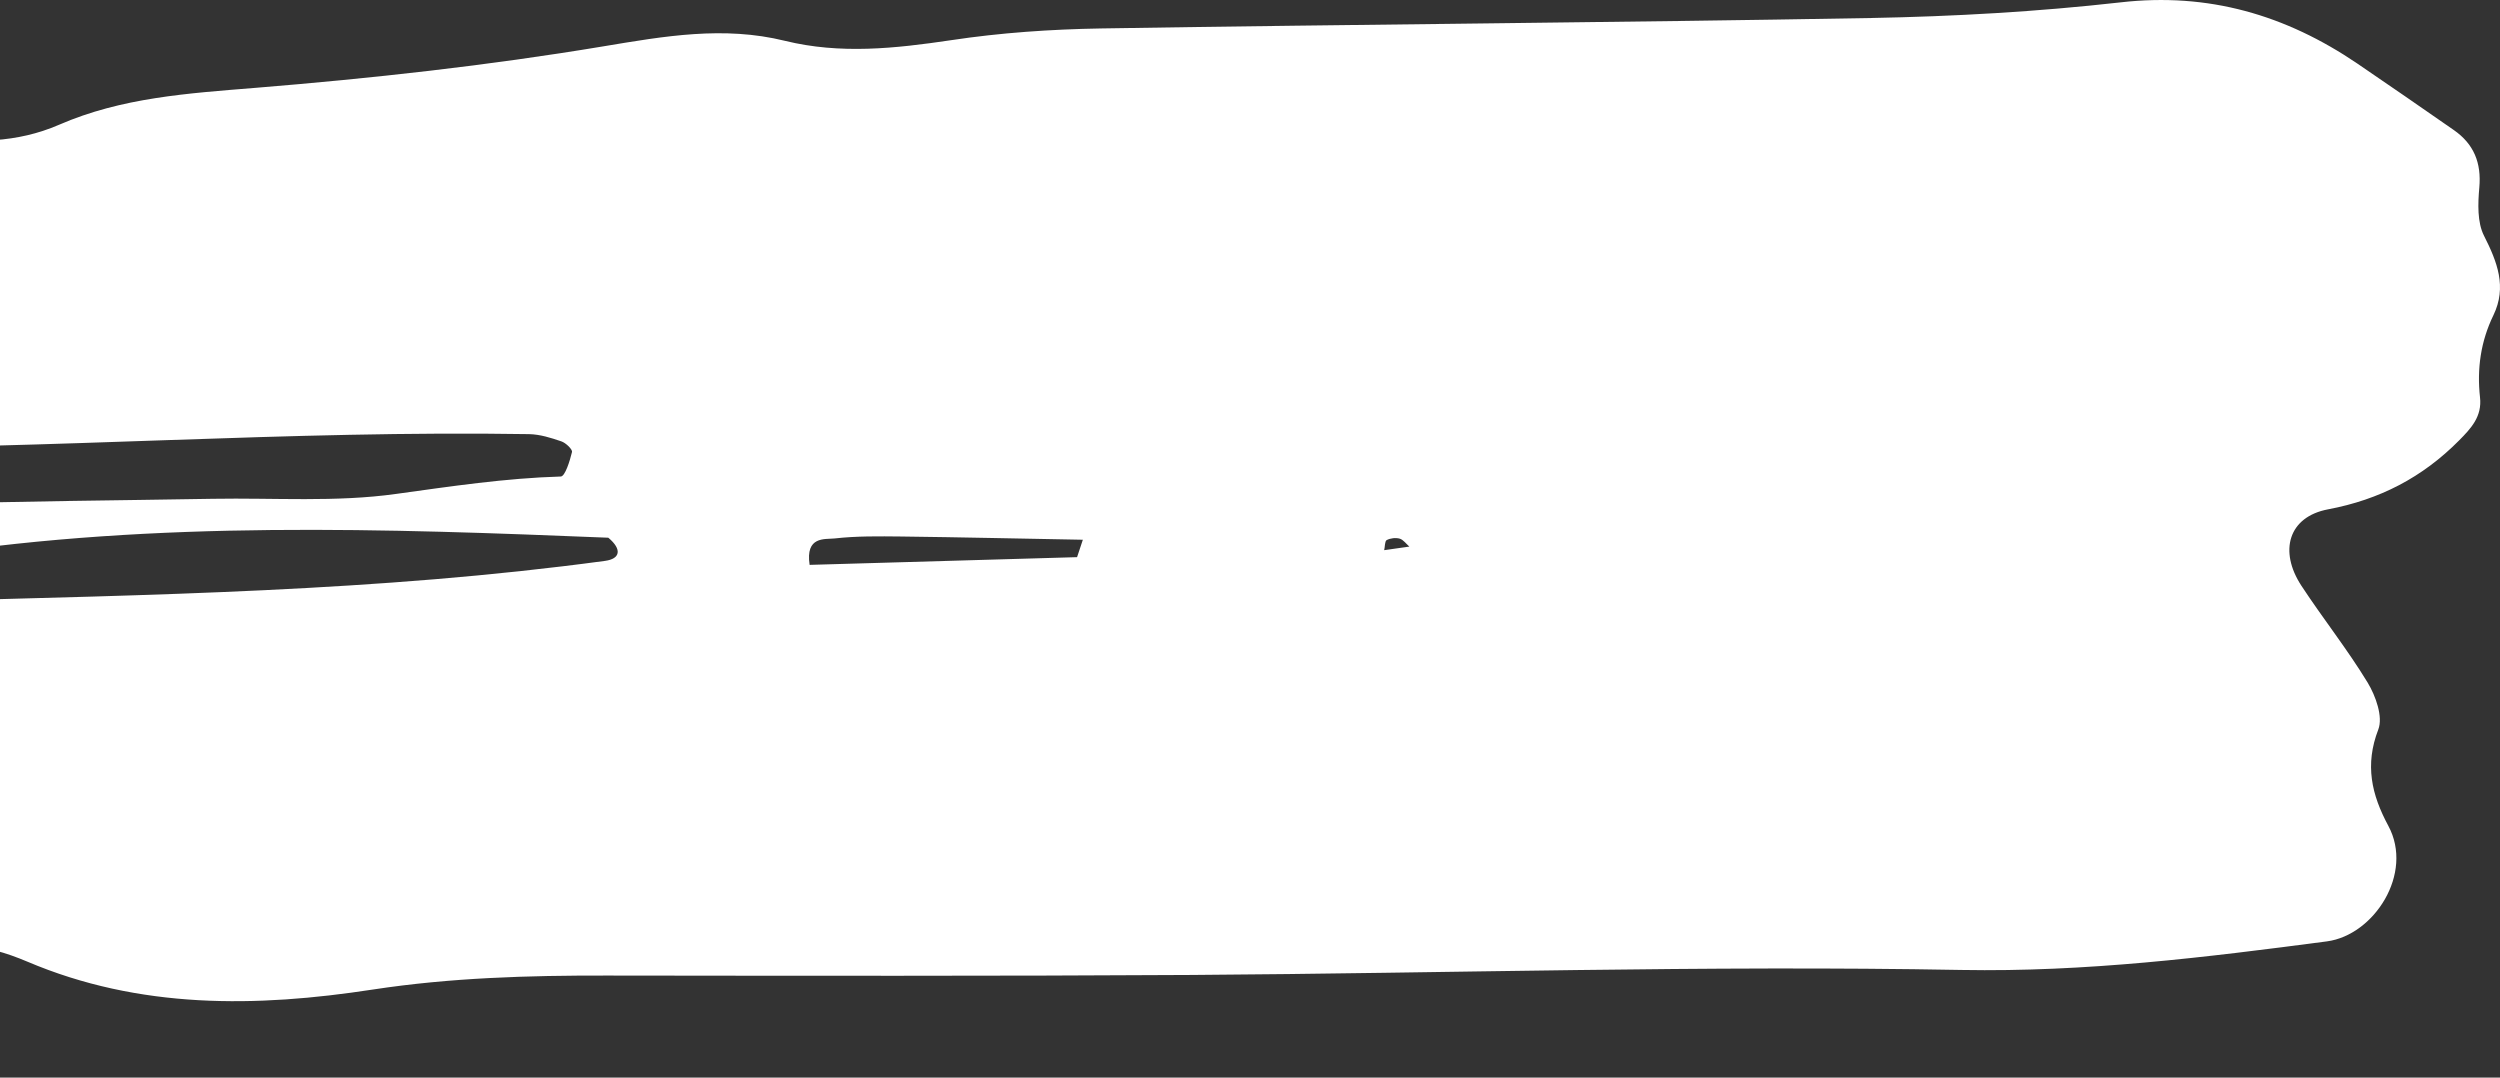 <svg xmlns="http://www.w3.org/2000/svg" width="58" height="25" viewBox="0 0 58 25" fill="none"><rect x="0" y="0" width="58" height="25" fill="#333333" stroke="none"/><path d="M-26.744 3.705C-25.686 3.168 -24.573 2.893 -23.381 2.89C-21.829 2.89 -20.276 2.835 -18.724 2.835C-14.455 2.829 -10.186 2.816 -5.92 2.86C-4.502 2.873 -3.078 2.978 -1.673 3.176C-0.615 3.325 0.392 3.319 1.369 2.895C2.825 2.262 4.358 2.166 5.916 2.039C8.616 1.819 11.319 1.522 13.993 1.076C15.414 0.839 16.789 0.597 18.21 0.947C19.495 1.263 20.768 1.125 22.061 0.933C23.21 0.759 24.377 0.68 25.54 0.66C31.491 0.564 37.441 0.525 43.393 0.418C45.33 0.382 47.272 0.272 49.195 0.055C51.235 -0.179 53.027 0.346 54.691 1.475C55.441 1.984 56.186 2.502 56.931 3.019C57.392 3.341 57.572 3.776 57.52 4.352C57.487 4.723 57.471 5.158 57.629 5.469C57.937 6.078 58.164 6.658 57.847 7.314C57.553 7.919 57.463 8.555 57.536 9.216C57.588 9.662 57.329 9.937 57.051 10.218C56.203 11.074 55.21 11.591 54.009 11.817C53.093 11.991 52.864 12.783 53.393 13.59C53.892 14.35 54.459 15.062 54.931 15.839C55.117 16.147 55.289 16.632 55.177 16.923C54.86 17.744 55.019 18.435 55.409 19.159C56.006 20.265 55.079 21.694 53.985 21.84C51.17 22.211 48.377 22.555 45.504 22.503C39.555 22.393 33.603 22.58 27.651 22.619C23.123 22.646 18.595 22.638 14.066 22.633C12.255 22.63 10.455 22.682 8.652 22.957C5.946 23.373 3.237 23.417 0.629 22.308C0.16 22.11 -0.372 21.942 -0.871 21.95C-2.764 21.983 -4.013 21.152 -4.843 19.426C-5.216 18.644 -6.155 18.704 -6.932 18.803C-7.129 18.828 -7.472 19.192 -7.456 19.219C-6.85 20.238 -7.721 21.226 -7.51 22.214C-6.763 22.792 -5.746 22.343 -4.837 22.891C-7.65 23.557 -8.337 23.494 -11.327 22.33C-12.202 22.657 -13.127 23.134 -14.109 23.332C-14.979 23.505 -15.909 23.368 -16.815 23.37C-22.118 23.384 -27.423 23.395 -32.726 23.42C-33.373 23.423 -34.035 23.412 -34.66 23.547C-38.605 24.392 -42.644 24.268 -46.624 24.741C-48.673 24.983 -50.757 24.986 -52.824 25C-54.568 25.011 -55.73 24.108 -56.294 22.423C-56.458 21.933 -56.6 21.388 -56.913 21.008C-58.346 19.282 -58.119 17.339 -57.606 15.426C-57.421 14.738 -56.744 14.182 -56.204 13.45C-56.409 13.235 -56.608 12.929 -56.886 12.753C-57.344 12.467 -57.756 12.18 -57.756 11.575C-57.756 10.887 -57.53 10.262 -56.976 9.868C-56.455 9.497 -55.852 9.243 -55.285 8.935C-55.427 8.745 -55.528 8.483 -55.716 8.382C-57.396 7.468 -57.194 6.942 -56.267 5.662C-55.669 4.836 -54.928 4.478 -53.956 4.509C-53.441 4.525 -52.923 4.605 -52.407 4.599C-50.209 4.575 -48.021 4.539 -45.852 4.027C-43.446 3.457 -40.969 3.509 -38.514 3.474C-37.887 3.465 -37.246 3.674 -36.627 3.842C-35.879 4.046 -35.148 4.313 -34.409 4.55L-34.458 4.506C-33.179 5.524 -31.761 5.94 -30.165 5.45C-29.821 5.345 -29.415 5.15 -29.237 4.869C-29.008 4.506 -29.36 4.192 -29.614 3.897C-29.756 3.732 -29.794 3.476 -29.878 3.259C-29.646 3.171 -29.417 3.044 -29.177 3.003C-28.244 2.843 -27.41 3.077 -26.692 3.713C-26.793 4.258 -26.722 4.784 -26.119 4.916C-24.764 5.213 -23.386 5.221 -22.014 4.999C-21.728 4.952 -21.63 4.721 -21.758 4.467C-21.807 4.371 -21.946 4.253 -22.041 4.258C-22.912 4.294 -23.784 4.354 -24.654 4.409C-25.451 4.47 -26.128 4.178 -26.744 3.705ZM-27.412 11.597L-27.459 11.547C-26.1 11.531 -24.785 11.74 -23.55 12.348C-25.781 13.224 -27.993 13.681 -30.148 12.12C-30.481 11.88 -30.896 11.875 -31.171 12.208C-31.507 12.613 -31.82 13.028 -32.391 13.05C-35.738 13.185 -39.022 13.986 -42.385 13.964C-43.405 13.959 -44.431 14.16 -45.448 14.308C-45.667 14.341 -45.874 14.545 -46.054 14.705C-46.106 14.749 -46.068 15.013 -46.035 15.018C-44.006 15.462 -41.957 15.575 -39.928 15.104C-38.408 14.752 -36.894 14.628 -35.334 14.652C-33.405 14.685 -31.46 14.655 -29.546 14.432C-27.232 14.162 -24.944 13.983 -22.622 14.297C-22.156 14.361 -21.635 14.08 -21.149 13.928C-21.057 13.901 -20.961 13.73 -20.956 13.62C-20.95 13.51 -21.021 13.342 -21.111 13.287C-21.662 12.954 -22.227 12.646 -22.786 12.329C-22.401 12.302 -21.998 12.337 -21.635 12.233C-20.121 11.787 -18.613 11.635 -17.082 12.147C-16.962 12.189 -16.829 12.186 -16.7 12.194C-16.572 12.203 -16.444 12.191 -16.316 12.203C-15.896 12.236 -15.383 11.85 -15.544 11.613C-15.675 11.418 -15.871 11.156 -16.062 11.134C-18.102 10.9 -20.145 10.617 -22.194 10.534C-23.994 10.466 -25.8 10.631 -27.412 11.597ZM-9.603 12.893C-12.191 13.32 -13.997 13.196 -15.8 13.174C-16.297 13.169 -16.796 13.334 -17.29 13.45C-17.347 13.463 -17.407 13.65 -17.396 13.749C-17.382 13.86 -17.314 14.022 -17.227 14.058C-16.875 14.201 -16.507 14.396 -16.141 14.405C-12.652 14.473 -9.166 14.628 -5.683 14.182C-4.403 14.019 -3.105 13.983 -1.815 13.948C3.48 13.802 8.78 13.725 14.039 13.012C14.386 12.965 14.44 12.75 14.113 12.475C8.946 12.266 3.66 12.076 -1.607 12.871C-2.112 12.948 -2.636 12.907 -3.149 12.891C-3.25 12.888 -3.443 12.714 -3.43 12.67C-3.364 12.456 -3.288 12.139 -3.132 12.076C-2.66 11.889 -2.153 11.713 -1.651 11.696C0.542 11.624 2.741 11.611 4.937 11.572C6.355 11.547 7.792 11.655 9.189 11.459C10.463 11.283 11.726 11.093 13.011 11.055C13.109 11.052 13.221 10.694 13.27 10.488C13.286 10.427 13.128 10.275 13.024 10.24C12.782 10.157 12.528 10.077 12.274 10.072C6.72 9.981 1.178 10.421 -4.379 10.391C-6.818 10.377 -9.262 10.834 -11.7 11.088C-11.799 11.099 -11.973 11.253 -11.962 11.305C-11.913 11.525 -11.864 11.834 -11.708 11.927C-11.272 12.194 -10.784 12.368 -9.603 12.893ZM-1.378 16.026C-3.34 15.712 -5.266 15.489 -7.18 15.828C-7.464 15.877 -7.549 16.144 -7.41 16.392C-7.355 16.488 -7.205 16.604 -7.107 16.593C-5.197 16.414 -3.288 16.219 -1.378 16.026ZM24.988 12.926C25.032 12.791 25.078 12.657 25.122 12.522C23.717 12.497 22.312 12.464 20.908 12.447C20.392 12.442 19.874 12.434 19.364 12.492C19.135 12.516 18.682 12.434 18.783 13.105C20.891 13.045 22.94 12.987 24.988 12.926ZM-36.651 12.043C-36.051 12.412 -35.435 12.307 -34.827 12.271C-34.513 12.255 -34.352 12.098 -34.42 11.861C-34.445 11.773 -34.603 11.668 -34.701 11.668C-35.364 11.668 -36.089 11.377 -36.651 12.043ZM-11.728 16.362C-11.837 16.362 -11.97 16.334 -12.088 16.367C-12.319 16.431 -12.546 16.527 -12.772 16.61C-12.568 16.717 -12.369 16.841 -12.156 16.923C-12.044 16.967 -11.899 16.965 -11.779 16.934C-11.545 16.874 -11.316 16.783 -11.087 16.703C-11.294 16.593 -11.501 16.483 -11.728 16.362ZM32.113 12.764C32.307 12.736 32.504 12.709 32.697 12.681C32.624 12.618 32.558 12.522 32.474 12.497C32.381 12.47 32.255 12.486 32.171 12.53C32.124 12.56 32.133 12.684 32.113 12.764ZM-22.3 15.825L-22.595 15.905L-22.38 16.07L-22.3 15.825Z" fill="white"></path><path d="M-34.409 4.555C-34.346 4.338 -34.297 4.115 -34.213 3.903C-34.175 3.807 -34.063 3.669 -33.992 3.672C-33.719 3.688 -33.681 3.867 -33.918 4.101C-34.076 4.258 -34.276 4.374 -34.458 4.509C-34.461 4.511 -34.409 4.555 -34.409 4.555Z" fill="white"></path><path d="M-23.604 12.379C-23.312 12.379 -23.021 12.379 -22.729 12.379C-23.021 12.381 -23.312 12.381 -23.604 12.379Z" fill="white"></path></svg>